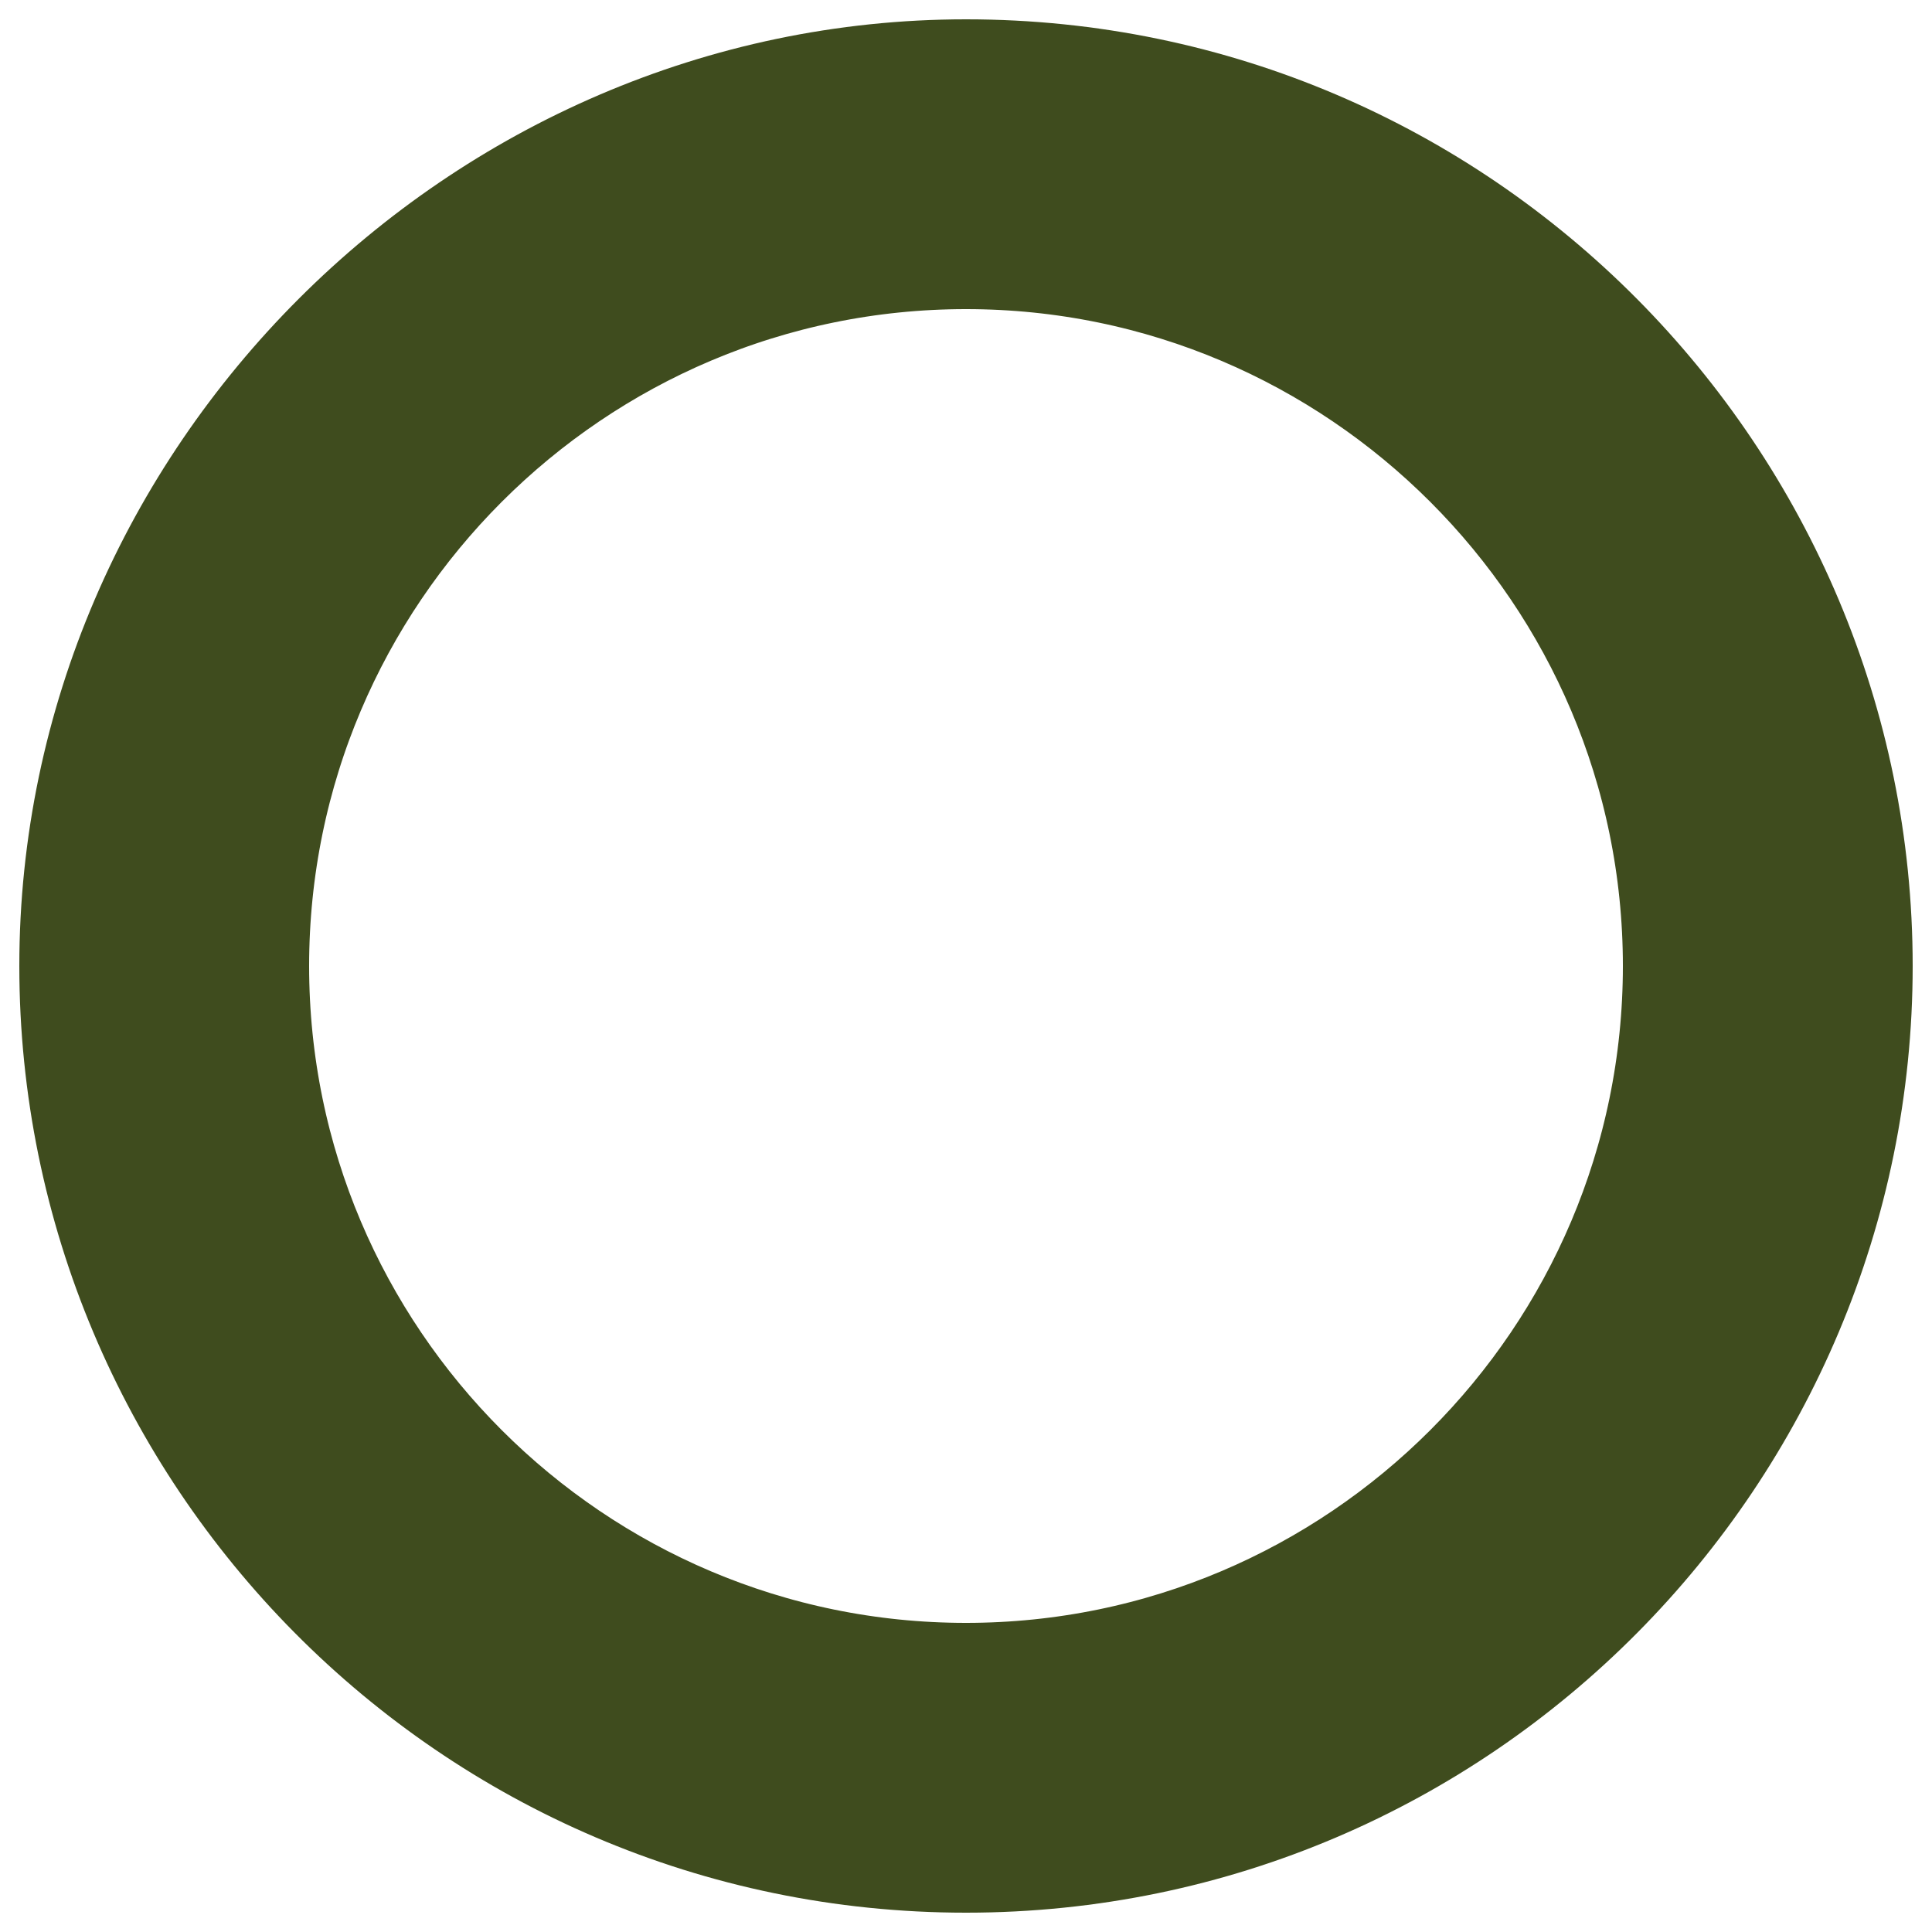 <?xml version="1.0" encoding="utf-8"?>
<!-- Generator: Adobe Illustrator 19.0.0, SVG Export Plug-In . SVG Version: 6.00 Build 0)  -->
<svg version="1.1" id="BACKGROUND" xmlns="http://www.w3.org/2000/svg" xmlns:xlink="http://www.w3.org/1999/xlink" x="0px" y="0px"
	 viewBox="0 0 20 20" style="enable-background:new 0 0 20 20;" xml:space="preserve">
<style type="text/css">
	.st0{fill:#8CA352;}
	.st1{fill:#D3F288;}
	.st2{fill:#3F4C1E;}
	.st3{fill:#3F4C1E;stroke:#3F4C1E;stroke-width:2;stroke-miterlimit:10;}
	.st4{fill:#8CA352;stroke:#8CA352;stroke-width:2;stroke-miterlimit:10;}
	.st5{fill:none;stroke:#8CA352;stroke-width:2;stroke-miterlimit:10;}
	.st6{fill:none;stroke:#3F4C1E;stroke-width:2;stroke-miterlimit:10;stroke-dasharray:6.026,6.026;}
	.st7{fill:none;stroke:#3F4C1E;stroke-width:2;stroke-miterlimit:10;}
	.st8{fill:none;stroke:#3F4C1E;stroke-miterlimit:10;}
	.st9{fill:none;stroke:#3F4C1E;stroke-width:1.889;stroke-miterlimit:10;}
	.st10{fill:none;stroke:#D3F288;stroke-miterlimit:10;}
	.st11{fill:none;stroke:#3F4C1E;stroke-width:1.935;stroke-miterlimit:10;}
	.st12{fill:none;stroke:#8CA352;stroke-miterlimit:10;}
	.st13{fill:none;stroke:#D3F288;stroke-width:2;stroke-miterlimit:10;}
	.st14{fill:none;stroke:#8CA352;stroke-width:3;stroke-miterlimit:10;}
</style>
<path class="st0" d="M-561.6-137.6c2.1-2.1,3.4-5,3.4-8.3c0-6.5-5.3-11.8-11.8-11.8c-6.5,0-11.8,5.3-11.8,11.8
	c0,3.2,1.3,6.1,3.4,8.3c-2.1,2.1-3.4,5-3.4,8.3c0,3.2,1.3,6.1,3.4,8.3c-2.1,2.1-3.4,5-3.4,8.3c0,6.5,5.3,11.8,11.8,11.8
	c6.5,0,11.8-5.3,11.8-11.8c0-3.2-1.3-6.1-3.4-8.3c2.1-2.1,3.4-5,3.4-8.3C-558.2-132.6-559.5-135.5-561.6-137.6z M-570-155.9
	c5.5,0,10,4.5,10,10c0,2.8-1.1,5.3-2.9,7.1c-2-1.5-4.4-2.4-7.1-2.4c-2.7,0-5.1,0.9-7.1,2.4c-1.8-1.8-2.9-4.3-2.9-7.1
	C-580-151.4-575.5-155.9-570-155.9z M-564.3-137.6c-1.6,1.1-3.6,1.8-5.7,1.8c-2.1,0-4.1-0.7-5.7-1.8c1.6-1.1,3.6-1.8,5.7-1.8
	C-567.9-139.4-565.9-138.7-564.3-137.6z M-577.1-136.5c2,1.5,4.4,2.4,7.1,2.4c2.7,0,5.1-0.9,7.1-2.4c1.8,1.8,2.9,4.3,2.9,7.1
	c0,2.8-1.1,5.3-2.9,7.1c-2-1.5-4.4-2.4-7.1-2.4c-2.7,0-5.1,0.9-7.1,2.4c-1.8-1.8-2.9-4.3-2.9-7.1
	C-580-132.1-578.9-134.6-577.1-136.5z M-564.3-121.1c-1.6,1.1-3.6,1.8-5.7,1.8c-2.1,0-4.1-0.7-5.7-1.8c1.6-1.1,3.6-1.8,5.7-1.8
	C-567.9-122.9-565.9-122.2-564.3-121.1z M-570-102.8c-5.5,0-10-4.5-10-10c0-2.8,1.1-5.3,2.9-7.1c2,1.5,4.4,2.4,7.1,2.4
	c2.7,0,5.1-0.9,7.1-2.4c1.8,1.8,2.9,4.3,2.9,7.1C-559.9-107.3-564.4-102.8-570-102.8z"/>
<g>
	<polygon class="st1" points="-261.5,20.1 -188.7,58.4 -279.8,100.3 	"/>
</g>
<g>
	<path id="XMLID_8_" class="st2" d="M-329.8,51.4l-8.6-53.4l53.8,5.5L-329.8,51.4z M-334.6,1.5l6.9,43L-291.2,6L-334.6,1.5z"/>
</g>
<g>
	<polygon id="XMLID_11_" class="st0" points="-162.2,154.9 -163.4,153.3 -151.4,144.1 -164.4,134.2 -151.5,124.3 -164.4,114.3 
		-151.5,104.7 -164.4,94.8 -151.5,85.2 -163.4,76.1 -162.2,74.5 -148.1,85.3 -161.1,94.8 -148.1,104.8 -161.1,114.4 -148.2,124.3 
		-161.1,134.2 -148.2,144.1 	"/>
</g>
<g>
	<polygon id="XMLID_12_" class="st2" points="-518.3,264.6 -526.1,254 -533.5,263.7 -534.8,262.7 -526,251.3 -518.3,261.9 
		-510.2,251.3 -502.4,261.9 -494.3,251.3 -486.3,261.9 -478.2,251.3 -469.4,262.7 -470.7,263.7 -478.2,254 -486.3,264.6 -494.3,254 
		-502.4,264.6 -510.2,254 	"/>
</g>
<g>
	<polygon id="XMLID_13_" class="st0" points="-518.3,251.3 -526.1,240.8 -533.5,250.5 -534.8,249.5 -526,238.1 -518.3,248.6 
		-510.2,238.1 -502.4,248.6 -494.3,238.1 -486.3,248.6 -478.2,238.1 -469.4,249.5 -470.7,250.5 -478.2,240.8 -486.3,251.3 
		-494.3,240.8 -502.4,251.3 -510.2,240.8 	"/>
</g>
<g>
	<polygon id="XMLID_14_" class="st1" points="-518.3,238.1 -526.1,227.5 -533.5,237.2 -534.8,236.2 -526,224.8 -518.3,235.4 
		-510.2,224.8 -502.4,235.4 -494.3,224.8 -486.3,235.4 -478.2,224.8 -469.4,236.2 -470.7,237.2 -478.2,227.5 -486.3,238 
		-494.3,227.5 -502.4,238.1 -510.2,227.5 	"/>
</g>
<g>
	<polygon id="XMLID_15_" class="st2" points="-781.1,134.4 -784.8,109.1 -762.3,112.2 -765.5,89.4 -742.9,92.5 -746.2,69.6 
		-723.4,72.5 -726.6,49.6 -701.3,52.6 -701.8,56.3 -722.3,53.8 -719,76.7 -741.9,73.9 -738.6,96.8 -761.2,93.7 -757.9,116.6 
		-780.4,113.4 -777.5,133.8 	"/>
</g>
<g>
	<path id="XMLID_16_" class="st3" d="M-102.6,170c-6.1,0-11.1-5-11.1-11.1c0-6.1,5-11.1,11.1-11.1c6.1,0,11.1,5,11.1,11.1
		C-91.5,165-96.5,170-102.6,170z M-102.6,149c-5.4,0-9.8,4.4-9.8,9.8s4.4,9.8,9.8,9.8c5.4,0,9.8-4.4,9.8-9.8S-97.2,149-102.6,149z"
		/>
</g>
<g>
	<path id="XMLID_19_" class="st4" d="M-120.4,196.9c-3.4,0-6.1-2.7-6.1-6.1c0-3.4,2.7-6.1,6.1-6.1c3.4,0,6.1,2.7,6.1,6.1
		C-114.3,194.1-117.1,196.9-120.4,196.9z M-120.4,185.4c-3,0-5.4,2.4-5.4,5.4s2.4,5.4,5.4,5.4c3,0,5.4-2.4,5.4-5.4
		S-117.4,185.4-120.4,185.4z"/>
</g>
<g>
	<ellipse transform="matrix(0.707 0.707 -0.707 0.707 -30.112 617.923)" class="st2" cx="-760.8" cy="272.6" rx="3" ry="2.9"/>
	<ellipse transform="matrix(0.707 0.707 -0.707 0.707 -35.589 631.144)" class="st2" cx="-779.5" cy="272.6" rx="3" ry="2.9"/>
	<ellipse transform="matrix(0.707 0.707 -0.707 0.707 -41.07 644.375)" class="st2" cx="-798.2" cy="272.6" rx="3" ry="2.9"/>
	<ellipse transform="matrix(0.707 0.707 -0.707 0.707 -18.219 613.538)" class="st2" cx="-749.6" cy="284.8" rx="3" ry="2.9"/>
	<ellipse transform="matrix(0.707 0.707 -0.707 0.707 -23.701 626.769)" class="st2" cx="-768.3" cy="284.8" rx="3" ry="2.9"/>
	<ellipse transform="matrix(0.707 0.707 -0.707 0.707 -29.182 639.999)" class="st2" cx="-787" cy="284.8" rx="3" ry="2.9"/>
	<ellipse transform="matrix(0.707 0.707 -0.707 0.707 -34.663 653.23)" class="st2" cx="-805.7" cy="284.8" rx="3" ry="2.9"/>
	<ellipse transform="matrix(0.707 0.707 -0.707 0.707 -46.65 611.071)" class="st2" cx="-760.8" cy="249.2" rx="3" ry="2.9"/>
	<ellipse transform="matrix(0.707 0.707 -0.707 0.707 -52.127 624.293)" class="st2" cx="-779.5" cy="249.2" rx="3" ry="2.9"/>
	<ellipse transform="matrix(0.707 0.707 -0.707 0.707 -57.608 637.523)" class="st2" cx="-798.2" cy="249.2" rx="3" ry="2.9"/>
	<ellipse transform="matrix(0.707 0.707 -0.707 0.707 -34.758 606.687)" class="st2" cx="-749.6" cy="261.4" rx="3" ry="2.9"/>
	<ellipse transform="matrix(0.707 0.707 -0.707 0.707 -40.239 619.917)" class="st2" cx="-768.3" cy="261.4" rx="3" ry="2.9"/>
	<ellipse transform="matrix(0.707 0.707 -0.707 0.707 -45.72 633.148)" class="st2" cx="-787" cy="261.4" rx="3" ry="2.9"/>
	<ellipse transform="matrix(0.707 0.707 -0.707 0.707 -51.201 646.378)" class="st2" cx="-805.7" cy="261.4" rx="3" ry="2.9"/>
	<ellipse transform="matrix(0.707 0.707 -0.707 0.707 -53.284 599.022)" class="st2" cx="-749.6" cy="235.2" rx="3" ry="2.9"/>
	<ellipse transform="matrix(0.707 0.707 -0.707 0.707 -58.766 612.252)" class="st2" cx="-768.3" cy="235.2" rx="3" ry="2.9"/>
	<ellipse transform="matrix(0.707 0.707 -0.707 0.707 -64.247 625.483)" class="st2" cx="-787" cy="235.2" rx="3" ry="2.9"/>
	<ellipse transform="matrix(0.707 0.707 -0.707 0.707 -69.728 638.713)" class="st2" cx="-805.7" cy="235.2" rx="3" ry="2.9"/>
</g>
<circle class="st1" cx="-782.7" cy="-163.4" r="21.1"/>
<path class="st5" d="M-339,141.5c0,16.8-13.6,30.3-30.3,30.3c-16.8,0-30.3-13.6-30.3-30.3c0-16.8,13.6-30.3,30.3-30.3
	C-352.6,111.2-339,124.8-339,141.5z"/>
<g>
	<path id="XMLID_22_" class="st6" d="M-722.9-22.8c0,20.1-16.3,36.5-36.5,36.5c-20.1,0-36.5-16.3-36.5-36.5
		c0-20.1,16.3-36.5,36.5-36.5C-739.2-59.2-722.9-42.9-722.9-22.8z"/>
</g>
<g>
	<g id="XMLID_23_">
		<polygon class="st0" points="-793.8,195.6 -792.4,194.9 -791.7,196.3 -790.4,195.6 -789.7,197 -792.4,198.4 		"/>
	</g>
	<g id="XMLID_24_">
		
			<rect x="-796.4" y="188.3" transform="matrix(-0.897 0.441 -0.441 -0.897 -1425.63 711.971)" class="st0" width="1.5" height="3.8"/>
	</g>
	<g id="XMLID_25_">
		<polygon class="st0" points="-800.1,182.7 -797.4,181.4 -796.7,182.8 -798.1,183.4 -797.4,184.8 -798.8,185.5 		"/>
	</g>
	<g id="XMLID_26_">
		
			<rect x="-793.9" y="178.8" transform="matrix(-0.897 0.442 -0.442 -0.897 -1423.167 690.53)" class="st0" width="3.8" height="1.5"/>
	</g>
	<g id="XMLID_27_">
		<polygon class="st0" points="-787.3,176.4 -784.5,175 -783.1,177.8 -784.5,178.5 -785.2,177.1 -786.6,177.8 		"/>
	</g>
	<g id="XMLID_28_">
		
			<rect x="-782.1" y="181.3" transform="matrix(-0.897 0.441 -0.441 -0.897 -1401.673 692.324)" class="st0" width="1.5" height="3.8"/>
	</g>
	<g id="XMLID_29_">
		<polygon class="st0" points="-779.5,188.6 -778.1,187.9 -776.8,190.7 -779.5,192 -780.2,190.7 -778.8,190 		"/>
	</g>
	<g id="XMLID_30_">
		
			<rect x="-786.8" y="193.1" transform="matrix(-0.897 0.442 -0.442 -0.897 -1403.429 714.619)" class="st0" width="3.8" height="1.5"/>
	</g>
</g>
<g>
	<polygon class="st0" points="-694.5,-92.8 -676.2,-83.2 -699,-72.7 	"/>
</g>
<path class="st1" d="M-589.6-46.3c0,21.1-17.1,38.1-38.1,38.1c-21.1,0-38.1-17.1-38.1-38.1c0-21,17.1-38.1,38.1-38.1
	C-606.7-84.4-589.6-67.4-589.6-46.3z"/>
<g>
	<path id="XMLID_31_" class="st2" d="M-232.1,252.3c1,1.1,2,2.1,3.1,3h49.2c1.1-1,2.2-2,3.1-3H-232.1z"/>
	<path id="XMLID_32_" class="st2" d="M-233.2,202.9h57.7c-0.9-1.1-1.8-2.1-2.8-3h-52C-231.3,200.9-232.3,201.9-233.2,202.9z"/>
	<path id="XMLID_33_" class="st2" d="M-189.5,192.5c-4.5-2-9.6-3-14.8-3c-5.3,0-10.3,1.1-14.8,3H-189.5z"/>
	<path id="XMLID_34_" class="st2" d="M-238.8,241.8c0.4,1,0.9,2.1,1.5,3h66c0.5-1,1-2,1.5-3H-238.8z"/>
	<path id="XMLID_35_" class="st2" d="M-215.7,262.7c3.6,1.1,7.4,1.7,11.3,1.7c4,0,7.8-0.6,11.3-1.7H-215.7z"/>
	<path id="XMLID_36_" class="st2" d="M-241.6,231.3c0.1,1,0.3,2,0.5,3h73.6c0.2-1,0.4-2,0.5-3H-241.6z"/>
	<path id="XMLID_37_" class="st2" d="M-238,210.4c-0.5,1-0.9,2-1.3,3h70c-0.4-1-0.8-2.1-1.3-3H-238z"/>
	<path id="XMLID_38_" class="st2" d="M-241.4,220.8c-0.2,1-0.3,2-0.4,3h74.8c-0.1-1-0.2-2-0.4-3H-241.4z"/>
</g>
<g>
	<polygon id="XMLID_39_" class="st0" points="-698.9,112.7 -702.5,87.4 -680,90.6 -683.3,67.7 -660.7,70.8 -663.9,48 -641.1,50.8 
		-644.4,28 -619,31 -619.5,34.7 -640,32.2 -636.8,55.1 -659.6,52.2 -656.3,75.1 -678.9,72.1 -675.6,94.9 -698.1,91.8 -695.2,112.2 	
		"/>
</g>
<path class="st0" d="M-362.8-60c2.1-2.1,3.4-5,3.4-8.3c0-6.5-5.3-11.8-11.8-11.8c-6.5,0-11.8,5.3-11.8,11.8c0,3.2,1.3,6.1,3.4,8.3
	c-2.1,2.1-3.4,5-3.4,8.3c0,3.2,1.3,6.1,3.4,8.3c-2.1,2.1-3.4,5-3.4,8.3c0,6.5,5.3,11.8,11.8,11.8c6.5,0,11.8-5.3,11.8-11.8
	c0-3.2-1.3-6.1-3.4-8.3c2.1-2.1,3.4-5,3.4-8.3C-359.5-55-360.8-57.9-362.8-60z M-371.3-78.3c5.5,0,10,4.5,10,10
	c0,2.8-1.1,5.3-2.9,7.1c-2-1.5-4.4-2.4-7.1-2.4c-2.7,0-5.1,0.9-7.1,2.4c-1.8-1.8-2.9-4.3-2.9-7.1C-381.3-73.8-376.8-78.3-371.3-78.3
	z M-365.6-60c-1.6,1.1-3.6,1.8-5.7,1.8c-2.1,0-4.1-0.7-5.7-1.8c1.6-1.1,3.6-1.8,5.7-1.8C-369.1-61.8-367.2-61.1-365.6-60z
	 M-378.4-58.8c2,1.5,4.4,2.4,7.1,2.4c2.7,0,5.1-0.9,7.1-2.4c1.8,1.8,2.9,4.3,2.9,7.1c0,2.8-1.1,5.3-2.9,7.1c-2-1.5-4.4-2.4-7.1-2.4
	c-2.7,0-5.1,0.9-7.1,2.4c-1.8-1.8-2.9-4.3-2.9-7.1C-381.3-54.5-380.2-57-378.4-58.8z M-365.6-43.5c-1.6,1.1-3.6,1.8-5.7,1.8
	c-2.1,0-4.1-0.7-5.7-1.8c1.6-1.1,3.6-1.8,5.7-1.8C-369.1-45.3-367.2-44.6-365.6-43.5z M-371.3-25.2c-5.5,0-10-4.5-10-10
	c0-2.8,1.1-5.3,2.9-7.1c2,1.5,4.4,2.4,7.1,2.4c2.7,0,5.1-0.9,7.1-2.4c1.8,1.8,2.9,4.3,2.9,7.1C-361.2-29.7-365.7-25.2-371.3-25.2z"
	/>
<g>
	<polygon id="XMLID_46_" class="st2" points="-135,128.4 -136.2,126.8 -124.3,117.7 -137.2,107.7 -124.3,97.9 -137.3,87.9 
		-124.3,78.3 -137.3,68.3 -124.3,58.8 -136.2,49.6 -135,48.1 -121,58.8 -133.9,68.3 -121,78.3 -133.9,87.9 -121,97.9 -133.9,107.7 
		-121,117.7 	"/>
</g>
<g>
	<g id="XMLID_47_">
		<polygon class="st2" points="-612.3,187.7 -609.4,189.1 -610.8,191.9 -607.9,193.3 -609.3,196.1 -615,193.4 		"/>
	</g>
	<g id="XMLID_48_">
		
			<rect x="-607.5" y="174" transform="matrix(-0.903 -0.429 0.429 -0.903 -1229.477 78.344)" class="st2" width="3.2" height="7.7"/>
	</g>
	<g id="XMLID_49_">
		<polygon class="st2" points="-599.6,161 -593.9,163.7 -595.3,166.6 -598.1,165.2 -599.5,168.1 -602.3,166.7 		"/>
	</g>
	<g id="XMLID_50_">
		
			<rect x="-588" y="168.5" transform="matrix(-0.903 -0.429 0.429 -0.903 -1184.677 73.237)" class="st2" width="7.7" height="3.2"/>
	</g>
	<g id="XMLID_51_">
		<polygon class="st2" points="-572.9,173.7 -567.2,176.4 -569.9,182.1 -572.8,180.7 -571.4,177.9 -574.3,176.5 		"/>
	</g>
	<g id="XMLID_52_">
		
			<rect x="-577.9" y="188" transform="matrix(-0.903 -0.429 0.429 -0.903 -1179.205 117.747)" class="st2" width="3.2" height="7.7"/>
	</g>
	<g id="XMLID_53_">
		<polygon class="st2" points="-582.7,201.7 -579.9,203.1 -582.6,208.8 -588.3,206.1 -587,203.2 -584.1,204.6 		"/>
	</g>
	<g id="XMLID_54_">
		
			<rect x="-602" y="198.1" transform="matrix(-0.903 -0.429 0.429 -0.903 -1224.11 123.632)" class="st2" width="7.7" height="3.2"/>
	</g>
</g>
<g>
	<g id="XMLID_55_">
		<polygon id="XMLID_56_" class="st2" points="-344.4,-124.9 -349.3,-124.9 -349.3,-129.8 -350.6,-129.8 -350.6,-124.9 
			-355.4,-124.9 -355.4,-123.6 -350.6,-123.6 -350.6,-118.8 -349.3,-118.8 -349.3,-123.6 -344.4,-123.6 		"/>
	</g>
	<g id="XMLID_57_">
		<polygon id="XMLID_58_" class="st2" points="-360.4,-124.9 -365.3,-124.9 -365.3,-129.8 -366.6,-129.8 -366.6,-124.9 
			-371.4,-124.9 -371.4,-123.6 -366.6,-123.6 -366.6,-118.8 -365.3,-118.8 -365.3,-123.6 -360.4,-123.6 		"/>
	</g>
	<g id="XMLID_59_">
		<polygon id="XMLID_60_" class="st2" points="-376.4,-124.9 -381.3,-124.9 -381.3,-129.8 -382.6,-129.8 -382.6,-124.9 
			-387.4,-124.9 -387.4,-123.6 -382.6,-123.6 -382.6,-118.8 -381.3,-118.8 -381.3,-123.6 -376.4,-123.6 		"/>
	</g>
	<g id="XMLID_61_">
		<polygon id="XMLID_62_" class="st2" points="-392.4,-124.9 -397.3,-124.9 -397.3,-129.8 -398.6,-129.8 -398.6,-124.9 
			-403.4,-124.9 -403.4,-123.6 -398.6,-123.6 -398.6,-118.8 -397.3,-118.8 -397.3,-123.6 -392.4,-123.6 		"/>
	</g>
	<g id="XMLID_63_">
		<polygon id="XMLID_64_" class="st2" points="-344.4,-140.4 -349.3,-140.4 -349.3,-145.3 -350.6,-145.3 -350.6,-140.4 
			-355.4,-140.4 -355.4,-139.1 -350.6,-139.1 -350.6,-134.3 -349.3,-134.3 -349.3,-139.1 -344.4,-139.1 		"/>
	</g>
	<g id="XMLID_65_">
		<polygon id="XMLID_66_" class="st2" points="-360.4,-140.4 -365.3,-140.4 -365.3,-145.3 -366.6,-145.3 -366.6,-140.4 
			-371.4,-140.4 -371.4,-139.1 -366.6,-139.1 -366.6,-134.3 -365.3,-134.3 -365.3,-139.1 -360.4,-139.1 		"/>
	</g>
	<g id="XMLID_67_">
		<polygon id="XMLID_68_" class="st2" points="-376.4,-140.4 -381.3,-140.4 -381.3,-145.3 -382.6,-145.3 -382.6,-140.4 
			-387.4,-140.4 -387.4,-139.1 -382.6,-139.1 -382.6,-134.3 -381.3,-134.3 -381.3,-139.1 -376.4,-139.1 		"/>
	</g>
	<g id="XMLID_69_">
		<polygon id="XMLID_70_" class="st2" points="-392.4,-140.4 -397.3,-140.4 -397.3,-145.3 -398.6,-145.3 -398.6,-140.4 
			-403.4,-140.4 -403.4,-139.1 -398.6,-139.1 -398.6,-134.3 -397.3,-134.3 -397.3,-139.1 -392.4,-139.1 		"/>
	</g>
	<g id="XMLID_71_">
		<polygon id="XMLID_72_" class="st2" points="-344.4,-155.4 -349.3,-155.4 -349.3,-160.2 -350.6,-160.2 -350.6,-155.4 
			-355.4,-155.4 -355.4,-154.1 -350.6,-154.1 -350.6,-149.2 -349.3,-149.2 -349.3,-154.1 -344.4,-154.1 		"/>
	</g>
	<g id="XMLID_73_">
		<polygon id="XMLID_74_" class="st2" points="-360.4,-155.4 -365.3,-155.4 -365.3,-160.2 -366.6,-160.2 -366.6,-155.4 
			-371.4,-155.4 -371.4,-154.1 -366.6,-154.1 -366.6,-149.2 -365.3,-149.2 -365.3,-154.1 -360.4,-154.1 		"/>
	</g>
	<g id="XMLID_75_">
		<polygon id="XMLID_76_" class="st2" points="-376.4,-155.4 -381.3,-155.4 -381.3,-160.2 -382.6,-160.2 -382.6,-155.4 
			-387.4,-155.4 -387.4,-154.1 -382.6,-154.1 -382.6,-149.2 -381.3,-149.2 -381.3,-154.1 -376.4,-154.1 		"/>
	</g>
	<g id="XMLID_77_">
		<polygon id="XMLID_78_" class="st2" points="-392.4,-155.4 -397.3,-155.4 -397.3,-160.2 -398.6,-160.2 -398.6,-155.4 
			-403.4,-155.4 -403.4,-154.1 -398.6,-154.1 -398.6,-149.2 -397.3,-149.2 -397.3,-154.1 -392.4,-154.1 		"/>
	</g>
</g>
<rect x="-165.5" y="-101.7" class="st7" width="75.7" height="77"/>
<g>
	
		<ellipse transform="matrix(0.707 0.707 -0.707 0.707 -138.964 107.853)" class="st0" cx="-199.6" cy="-113.8" rx="3.7" ry="3.6"/>
	
		<ellipse transform="matrix(0.707 0.707 -0.707 0.707 -145.742 124.217)" class="st0" cx="-222.8" cy="-113.8" rx="3.7" ry="3.6"/>
	
		<ellipse transform="matrix(0.707 0.707 -0.707 0.707 -152.524 140.583)" class="st0" cx="-245.9" cy="-113.8" rx="3.7" ry="3.6"/>
	
		<ellipse transform="matrix(0.707 0.707 -0.707 0.707 -124.259 102.441)" class="st0" cx="-185.8" cy="-98.7" rx="3.7" ry="3.6"/>
	
		<ellipse transform="matrix(0.707 0.707 -0.707 0.707 -131.039 118.806)" class="st0" cx="-208.9" cy="-98.7" rx="3.7" ry="3.6"/>
	<ellipse transform="matrix(0.707 0.707 -0.707 0.707 -137.818 135.171)" class="st0" cx="-232" cy="-98.7" rx="3.7" ry="3.6"/>
	
		<ellipse transform="matrix(0.707 0.707 -0.707 0.707 -144.598 151.536)" class="st0" cx="-255.2" cy="-98.7" rx="3.7" ry="3.6"/>
	<ellipse transform="matrix(0.707 0.707 -0.707 0.707 -159.421 99.378)" class="st0" cx="-199.6" cy="-142.7" rx="3.7" ry="3.6"/>
	
		<ellipse transform="matrix(0.707 0.707 -0.707 0.707 -166.198 115.743)" class="st0" cx="-222.8" cy="-142.7" rx="3.7" ry="3.6"/>
	
		<ellipse transform="matrix(0.707 0.707 -0.707 0.707 -172.981 132.108)" class="st0" cx="-245.9" cy="-142.7" rx="3.7" ry="3.6"/>
	
		<ellipse transform="matrix(0.707 0.707 -0.707 0.707 -144.715 93.966)" class="st0" cx="-185.8" cy="-127.7" rx="3.7" ry="3.6"/>
	
		<ellipse transform="matrix(0.707 0.707 -0.707 0.707 -151.495 110.331)" class="st0" cx="-208.9" cy="-127.7" rx="3.7" ry="3.6"/>
	
		<ellipse transform="matrix(0.707 0.707 -0.707 0.707 -158.275 126.696)" class="st0" cx="-232" cy="-127.7" rx="3.7" ry="3.6"/>
	
		<ellipse transform="matrix(0.707 0.707 -0.707 0.707 -165.055 143.061)" class="st0" cx="-255.2" cy="-127.7" rx="3.7" ry="3.6"/>
	
		<ellipse transform="matrix(0.707 0.707 -0.707 0.707 -167.627 84.474)" class="st0" cx="-185.8" cy="-160.1" rx="3.7" ry="3.6"/>
	
		<ellipse transform="matrix(0.707 0.707 -0.707 0.707 -174.406 100.839)" class="st0" cx="-208.9" cy="-160.1" rx="3.7" ry="3.6"/>
	
		<ellipse transform="matrix(0.707 0.707 -0.707 0.707 -181.186 117.204)" class="st0" cx="-232" cy="-160.1" rx="3.7" ry="3.6"/>
	
		<ellipse transform="matrix(0.707 0.707 -0.707 0.707 -187.966 133.57)" class="st0" cx="-255.2" cy="-160.1" rx="3.7" ry="3.6"/>
</g>
<circle class="st2" cx="-505.2" cy="157" r="21.1"/>
<circle class="st0" cx="-283.9" cy="163" r="21.1"/>
<g>
	<g id="XMLID_79_">
		<polygon class="st1" points="-522.8,84.4 -522.8,78.9 -517.2,78.9 -517.2,77.4 -522.8,77.4 -522.8,71.9 -524.2,71.9 -524.2,77.4 
			-529.8,77.4 -529.8,78.9 -524.2,78.9 -524.2,84.4 		"/>
	</g>
	<g id="XMLID_80_">
		<polygon class="st1" points="-522.8,66.2 -522.8,60.7 -517.2,60.7 -517.2,59.2 -522.8,59.2 -522.8,53.7 -524.2,53.7 -524.2,59.2 
			-529.8,59.2 -529.8,60.7 -524.2,60.7 -524.2,66.2 		"/>
	</g>
	<g id="XMLID_81_">
		<polygon class="st1" points="-522.8,48 -522.8,42.4 -517.2,42.4 -517.2,41 -522.8,41 -522.8,35.4 -524.2,35.4 -524.2,41 
			-529.8,41 -529.8,42.4 -524.2,42.4 -524.2,48 		"/>
	</g>
	<g id="XMLID_82_">
		<polygon class="st1" points="-522.8,29.7 -522.8,24.2 -517.2,24.2 -517.2,22.7 -522.8,22.7 -522.8,17.2 -524.2,17.2 -524.2,22.7 
			-529.8,22.7 -529.8,24.2 -524.2,24.2 -524.2,29.7 		"/>
	</g>
	<g id="XMLID_83_">
		<polygon class="st1" points="-505.1,84.4 -505.1,78.9 -499.6,78.9 -499.6,77.4 -505.1,77.4 -505.1,71.9 -506.6,71.9 -506.6,77.4 
			-512.1,77.4 -512.1,78.9 -506.6,78.9 -506.6,84.4 		"/>
	</g>
	<g id="XMLID_84_">
		<polygon class="st1" points="-505.1,66.2 -505.1,60.7 -499.6,60.7 -499.6,59.2 -505.1,59.2 -505.1,53.7 -506.6,53.7 -506.6,59.2 
			-512.1,59.2 -512.1,60.7 -506.6,60.7 -506.6,66.2 		"/>
	</g>
	<g id="XMLID_85_">
		<polygon class="st1" points="-505.1,48 -505.1,42.4 -499.6,42.4 -499.6,41 -505.1,41 -505.1,35.4 -506.6,35.4 -506.6,41 
			-512.1,41 -512.1,42.4 -506.6,42.4 -506.6,48 		"/>
	</g>
	<g id="XMLID_86_">
		<polygon class="st1" points="-505.1,29.7 -505.1,24.2 -499.6,24.2 -499.6,22.7 -505.1,22.7 -505.1,17.2 -506.6,17.2 -506.6,22.7 
			-512.1,22.7 -512.1,24.2 -506.6,24.2 -506.6,29.7 		"/>
	</g>
	<g id="XMLID_87_">
		<polygon class="st1" points="-488,84.4 -488,78.9 -482.5,78.9 -482.5,77.4 -488,77.4 -488,71.9 -489.5,71.9 -489.5,77.4 
			-495.1,77.4 -495.1,78.9 -489.5,78.9 -489.5,84.4 		"/>
	</g>
	<g id="XMLID_88_">
		<polygon class="st1" points="-488,66.2 -488,60.7 -482.5,60.7 -482.5,59.2 -488,59.2 -488,53.7 -489.5,53.7 -489.5,59.2 
			-495.1,59.2 -495.1,60.7 -489.5,60.7 -489.5,66.2 		"/>
	</g>
	<g id="XMLID_89_">
		<polygon class="st1" points="-488,48 -488,42.4 -482.5,42.4 -482.5,41 -488,41 -488,35.4 -489.5,35.4 -489.5,41 -495.1,41 
			-495.1,42.4 -489.5,42.4 -489.5,48 		"/>
	</g>
	<g id="XMLID_90_">
		<polygon class="st1" points="-488,29.7 -488,24.2 -482.5,24.2 -482.5,22.7 -488,22.7 -488,17.2 -489.5,17.2 -489.5,22.7 
			-495.1,22.7 -495.1,24.2 -489.5,24.2 -489.5,29.7 		"/>
	</g>
</g>
<circle class="st1" cx="-333.5" cy="243.7" r="9"/>
<g>
	<polygon class="st1" points="-600.3,138.5 -590.6,128.8 -580.9,138.5 -578.3,135.9 -588,126.2 -578.3,116.5 -580.9,113.9 
		-590.6,123.6 -600.3,113.9 -602.9,116.5 -593.2,126.2 -602.9,135.9 	"/>
</g>
<g id="XMLID_263_">
	<polygon id="XMLID_264_" class="st0" points="20.2,-22.8 26.8,-29.4 33.5,-22.8 35.2,-24.5 28.6,-31.2 35.2,-37.8 33.5,-39.6 
		26.8,-33 20.2,-39.6 18.4,-37.8 25,-31.2 18.4,-24.5 	"/>
</g>
<g>
	<polygon class="st1" points="-156.4,-131.1 -150.2,-137.3 -144.1,-131.1 -142.5,-132.7 -148.6,-138.9 -142.5,-145.1 -144.1,-146.7 
		-150.2,-140.5 -156.4,-146.7 -158,-145.1 -151.9,-138.9 -158,-132.7 	"/>
</g>
<polygon class="st1" points="-307,-84.3 -307,-38 -281.5,-65.8 "/>
<circle class="st2" cx="-488.9" cy="-152.7" r="23.4"/>
<polyline class="st7" points="-708.3,-121.2 -712.1,-141.2 -692,-140.4 -696.4,-161.3 -676,-159.2 "/>
<g>
	<g id="XMLID_91_">
		<line id="XMLID_92_" class="st8" x1="-183.7" y1="13.4" x2="-165.7" y2="13.4"/>
		<line id="XMLID_93_" class="st8" x1="-183.7" y1="21.4" x2="-165.7" y2="21.4"/>
	</g>
	<g id="XMLID_94_">
		<line id="XMLID_95_" class="st8" x1="-183.7" y1="13.4" x2="-165.7" y2="13.4"/>
		<line id="XMLID_96_" class="st8" x1="-183.7" y1="21.4" x2="-165.7" y2="21.4"/>
	</g>
</g>
<rect x="-417" y="248.4" transform="matrix(0.707 0.707 -0.707 0.707 62.077 356.635)" class="st2" width="35.1" height="9.7"/>
<g>
	<ellipse id="XMLID_99_" class="st7" cx="-539.8" cy="-44" rx="17.1" ry="7.7"/>
	<polyline id="XMLID_100_" class="st7" points="-556.4,-45.9 -539.8,-79.2 -522.9,-45.5 	"/>
</g>
<g>
	<g id="XMLID_101_">
		<polygon class="st2" points="-241.1,-43.2 -238.3,-41.8 -239.6,-39 -236.8,-37.6 -238.1,-34.7 -243.9,-37.5 		"/>
	</g>
	<g id="XMLID_102_">
		
			<rect x="-236.3" y="-56.9" transform="matrix(-0.903 -0.429 0.429 -0.903 -423.952 -201.648)" class="st2" width="3.2" height="7.7"/>
	</g>
	<g id="XMLID_103_">
		<polygon class="st2" points="-228.5,-69.9 -222.7,-67.2 -224.1,-64.3 -227,-65.7 -228.3,-62.8 -231.2,-64.2 		"/>
	</g>
	<g id="XMLID_104_">
		
			<rect x="-216.8" y="-62.4" transform="matrix(-0.903 -0.429 0.429 -0.903 -379.179 -206.981)" class="st2" width="7.7" height="3.2"/>
	</g>
	<g id="XMLID_105_">
		<polygon class="st2" points="-201.7,-57.2 -196,-54.5 -198.7,-48.8 -201.6,-50.1 -200.2,-53 -203.1,-54.4 		"/>
	</g>
	<g id="XMLID_106_">
		
			<rect x="-206.7" y="-42.8" transform="matrix(-0.903 -0.429 0.429 -0.903 -373.678 -162.227)" class="st2" width="3.2" height="7.7"/>
	</g>
	<g id="XMLID_107_">
		<polygon class="st2" points="-211.6,-29.1 -208.7,-27.8 -211.4,-22.1 -217.1,-24.8 -215.8,-27.6 -212.9,-26.3 		"/>
	</g>
	<g id="XMLID_108_">
		
			<rect x="-230.8" y="-32.8" transform="matrix(-0.903 -0.429 0.429 -0.903 -418.62 -156.666)" class="st2" width="7.7" height="3.2"/>
	</g>
</g>
<g>
	<ellipse id="XMLID_109_" class="st5" cx="-402.2" cy="73.5" rx="11.3" ry="5"/>
	<polyline id="XMLID_110_" class="st5" points="-413.2,72.3 -402.2,50.4 -391.2,72.6 	"/>
</g>
<circle class="st1" cx="-635.3" cy="248.4" r="21.1"/>
<g>
	<polygon class="st2" points="-586,82.8 -576.3,73 -566.6,82.8 -564,80.2 -573.7,70.5 -564,60.7 -566.6,58.2 -576.3,67.9 -586,58.2 
		-588.6,60.7 -578.9,70.5 -588.6,80.2 	"/>
</g>
<g>
	<ellipse transform="matrix(0.707 0.707 -0.707 0.707 10.564 358.323)" class="st1" cx="-427.2" cy="191.9" rx="1.9" ry="1.8"/>
	<ellipse transform="matrix(0.707 0.707 -0.707 0.707 7.101 366.683)" class="st1" cx="-439" cy="191.9" rx="1.9" ry="1.8"/>
	<ellipse transform="matrix(0.707 0.707 -0.707 0.707 3.634 375.052)" class="st1" cx="-450.8" cy="191.9" rx="1.9" ry="1.8"/>
	<ellipse transform="matrix(0.707 0.707 -0.707 0.707 18.087 355.547)" class="st1" cx="-420.1" cy="199.6" rx="1.9" ry="1.8"/>
	<ellipse transform="matrix(0.707 0.707 -0.707 0.707 14.62 363.916)" class="st1" cx="-431.9" cy="199.6" rx="1.9" ry="1.8"/>
	<ellipse transform="matrix(0.707 0.707 -0.707 0.707 11.154 372.284)" class="st1" cx="-443.7" cy="199.6" rx="1.9" ry="1.8"/>
	<ellipse transform="matrix(0.707 0.707 -0.707 0.707 7.683 380.662)" class="st1" cx="-455.6" cy="199.6" rx="1.9" ry="1.8"/>
	<ellipse transform="matrix(0.707 0.707 -0.707 0.707 0.103 353.989)" class="st1" cx="-427.2" cy="177.1" rx="1.9" ry="1.8"/>
	<ellipse transform="matrix(0.707 0.707 -0.707 0.707 -3.36 362.35)" class="st1" cx="-439" cy="177.1" rx="1.9" ry="1.8"/>
	<ellipse transform="matrix(0.707 0.707 -0.707 0.707 -6.827 370.718)" class="st1" cx="-450.8" cy="177.1" rx="1.9" ry="1.8"/>
	<ellipse transform="matrix(0.707 0.707 -0.707 0.707 7.627 351.213)" class="st1" cx="-420.1" cy="184.8" rx="1.9" ry="1.8"/>
	<ellipse transform="matrix(0.707 0.707 -0.707 0.707 4.16 359.582)" class="st1" cx="-431.9" cy="184.8" rx="1.9" ry="1.8"/>
	<ellipse transform="matrix(0.707 0.707 -0.707 0.707 0.693 367.95)" class="st1" cx="-443.7" cy="184.8" rx="1.9" ry="1.8"/>
	<ellipse transform="matrix(0.707 0.707 -0.707 0.707 -2.778 376.328)" class="st1" cx="-455.6" cy="184.8" rx="1.9" ry="1.8"/>
	<ellipse transform="matrix(0.707 0.707 -0.707 0.707 -4.09 346.36)" class="st1" cx="-420.1" cy="168.2" rx="1.9" ry="1.8"/>
	<ellipse transform="matrix(0.707 0.707 -0.707 0.707 -7.556 354.728)" class="st1" cx="-431.9" cy="168.2" rx="1.9" ry="1.8"/>
	
		<ellipse transform="matrix(0.707 0.707 -0.707 0.707 -11.023 363.096)" class="st1" cx="-443.7" cy="168.2" rx="1.9" ry="1.8"/>
	
		<ellipse transform="matrix(0.707 0.707 -0.707 0.707 -14.494 371.474)" class="st1" cx="-455.6" cy="168.2" rx="1.9" ry="1.8"/>
</g>
<path class="st1" d="M-731.6,167.5c1.4-1.4,2.2-3.3,2.2-5.4c0-4.2-3.5-7.7-7.7-7.7c-4.2,0-7.7,3.5-7.7,7.7c0,2.1,0.8,4,2.2,5.4
	c-1.4,1.4-2.2,3.3-2.2,5.4c0,2.1,0.8,4,2.2,5.4c-1.4,1.4-2.2,3.3-2.2,5.4c0,4.2,3.5,7.7,7.7,7.7c4.2,0,7.7-3.5,7.7-7.7
	c0-2.1-0.8-4-2.2-5.4c1.4-1.4,2.2-3.3,2.2-5.4C-729.3,170.8-730.2,168.9-731.6,167.5z M-737,155.6c3.6,0,6.5,2.9,6.5,6.5
	c0,1.8-0.7,3.4-1.9,4.6c-1.3-1-2.9-1.6-4.6-1.6c-1.7,0-3.3,0.6-4.6,1.6c-1.2-1.2-1.9-2.8-1.9-4.6
	C-743.6,158.5-740.7,155.6-737,155.6z M-733.3,167.5c-1.1,0.7-2.3,1.2-3.7,1.2c-1.4,0-2.7-0.4-3.7-1.2c1.1-0.7,2.3-1.2,3.7-1.2
	C-735.7,166.3-734.4,166.8-733.3,167.5z M-741.7,168.3c1.3,1,2.9,1.6,4.6,1.6c1.7,0,3.3-0.6,4.6-1.6c1.2,1.2,1.9,2.8,1.9,4.6
	c0,1.8-0.7,3.4-1.9,4.6c-1.3-1-2.9-1.6-4.6-1.6c-1.7,0-3.3,0.6-4.6,1.6c-1.2-1.2-1.9-2.8-1.9-4.6
	C-743.6,171.1-742.9,169.4-741.7,168.3z M-733.3,178.3c-1.1,0.7-2.3,1.2-3.7,1.2c-1.4,0-2.7-0.4-3.7-1.2c1.1-0.7,2.3-1.2,3.7-1.2
	C-735.7,177.1-734.4,177.5-733.3,178.3z M-737,190.2c-3.6,0-6.5-2.9-6.5-6.5c0-1.8,0.7-3.4,1.9-4.6c1.3,1,2.9,1.6,4.6,1.6
	c1.7,0,3.3-0.6,4.6-1.6c1.2,1.2,1.9,2.8,1.9,4.6C-730.5,187.3-733.4,190.2-737,190.2z"/>
<g>
	<ellipse id="XMLID_117_" class="st9" cx="-208.4" cy="141.7" rx="16.2" ry="7.2"/>
	<polyline id="XMLID_118_" class="st9" points="-224.1,139.9 -208.4,108.4 -192.5,140.3 	"/>
</g>
<polygon class="st1" points="-104.1,231 -132,253.6 -102.8,255.4 "/>
<g>
	
		<ellipse transform="matrix(0.707 0.707 -0.707 0.707 -178.863 294.399)" class="st2" cx="-444.7" cy="-68.7" rx="1.6" ry="1.5"/>
	
		<ellipse transform="matrix(0.707 0.707 -0.707 0.707 -181.744 301.353)" class="st2" cx="-454.6" cy="-68.7" rx="1.6" ry="1.5"/>
	
		<ellipse transform="matrix(0.707 0.707 -0.707 0.707 -184.625 308.306)" class="st2" cx="-464.4" cy="-68.7" rx="1.6" ry="1.5"/>
	
		<ellipse transform="matrix(0.707 0.707 -0.707 0.707 -172.615 292.099)" class="st2" cx="-438.8" cy="-62.3" rx="1.6" ry="1.5"/>
	
		<ellipse transform="matrix(0.707 0.707 -0.707 0.707 -175.496 299.053)" class="st2" cx="-448.7" cy="-62.3" rx="1.6" ry="1.5"/>
	
		<ellipse transform="matrix(0.707 0.707 -0.707 0.707 -178.377 306.007)" class="st2" cx="-458.5" cy="-62.3" rx="1.6" ry="1.5"/>
	
		<ellipse transform="matrix(0.707 0.707 -0.707 0.707 -181.257 312.961)" class="st2" cx="-468.3" cy="-62.3" rx="1.6" ry="1.5"/>
	<ellipse transform="matrix(0.707 0.707 -0.707 0.707 -187.556 290.798)" class="st2" cx="-444.7" cy="-81" rx="1.6" ry="1.5"/>
	<ellipse transform="matrix(0.707 0.707 -0.707 0.707 -190.437 297.751)" class="st2" cx="-454.6" cy="-81" rx="1.6" ry="1.5"/>
	<ellipse transform="matrix(0.707 0.707 -0.707 0.707 -193.317 304.705)" class="st2" cx="-464.4" cy="-81" rx="1.6" ry="1.5"/>
	
		<ellipse transform="matrix(0.707 0.707 -0.707 0.707 -181.307 288.498)" class="st2" cx="-438.8" cy="-74.6" rx="1.6" ry="1.5"/>
	
		<ellipse transform="matrix(0.707 0.707 -0.707 0.707 -184.188 295.452)" class="st2" cx="-448.7" cy="-74.6" rx="1.6" ry="1.5"/>
	
		<ellipse transform="matrix(0.707 0.707 -0.707 0.707 -187.07 302.406)" class="st2" cx="-458.5" cy="-74.6" rx="1.6" ry="1.5"/>
	
		<ellipse transform="matrix(0.707 0.707 -0.707 0.707 -189.95 309.36)" class="st2" cx="-468.3" cy="-74.6" rx="1.6" ry="1.5"/>
	
		<ellipse transform="matrix(0.707 0.707 -0.707 0.707 -191.051 284.47)" class="st2" cx="-438.8" cy="-88.3" rx="1.6" ry="1.5"/>
	
		<ellipse transform="matrix(0.707 0.707 -0.707 0.707 -193.932 291.424)" class="st2" cx="-448.7" cy="-88.3" rx="1.6" ry="1.5"/>
	
		<ellipse transform="matrix(0.707 0.707 -0.707 0.707 -196.814 298.379)" class="st2" cx="-458.5" cy="-88.3" rx="1.6" ry="1.5"/>
	
		<ellipse transform="matrix(0.707 0.707 -0.707 0.707 -199.694 305.332)" class="st2" cx="-468.3" cy="-88.3" rx="1.6" ry="1.5"/>
</g>
<g>
	<g id="XMLID_119_">
		<polygon class="st0" points="-304.9,-152.8 -303.5,-153.5 -302.8,-152.1 -301.4,-152.8 -300.8,-151.4 -303.5,-150.1 		"/>
	</g>
	<g id="XMLID_120_">
		
			<rect x="-307.5" y="-160.1" transform="matrix(-0.897 0.441 -0.441 -0.897 -651.72 -164.905)" class="st0" width="1.5" height="3.8"/>
	</g>
	<g id="XMLID_121_">
		<polygon class="st0" points="-311.2,-165.7 -308.5,-167.1 -307.8,-165.7 -309.2,-165 -308.5,-163.6 -309.9,-163 		"/>
	</g>
	<g id="XMLID_122_">
		
			<rect x="-304.9" y="-169.6" transform="matrix(-0.897 0.442 -0.442 -0.897 -649.558 -186.509)" class="st0" width="3.8" height="1.5"/>
	</g>
	<g id="XMLID_123_">
		<polygon class="st0" points="-298.3,-172.1 -295.6,-173.4 -294.2,-170.7 -295.6,-170 -296.3,-171.4 -297.7,-170.7 		"/>
	</g>
	<g id="XMLID_124_">
		
			<rect x="-293.2" y="-167.1" transform="matrix(-0.897 0.441 -0.441 -0.897 -627.748 -184.544)" class="st0" width="1.5" height="3.8"/>
	</g>
	<g id="XMLID_125_">
		<polygon class="st0" points="-290.6,-159.9 -289.2,-160.5 -287.9,-157.8 -290.6,-156.4 -291.3,-157.8 -289.9,-158.5 		"/>
	</g>
	<g id="XMLID_126_">
		
			<rect x="-297.9" y="-155.4" transform="matrix(-0.897 0.442 -0.442 -0.897 -629.927 -162.477)" class="st0" width="3.8" height="1.5"/>
	</g>
</g>
<g>
	<g id="XMLID_127_">
		<line id="XMLID_128_" class="st8" x1="-579.4" y1="15" x2="-561.4" y2="15"/>
		<line id="XMLID_129_" class="st8" x1="-579.4" y1="23" x2="-561.4" y2="23"/>
	</g>
	<g id="XMLID_130_">
		<line id="XMLID_131_" class="st8" x1="-579.4" y1="15" x2="-561.4" y2="15"/>
		<line id="XMLID_132_" class="st8" x1="-579.4" y1="23" x2="-561.4" y2="23"/>
	</g>
</g>
<g>
	<g id="XMLID_135_">
		<line id="XMLID_136_" class="st8" x1="-366.9" y1="214.4" x2="-348.9" y2="214.4"/>
		<line id="XMLID_137_" class="st8" x1="-366.9" y1="222.4" x2="-348.9" y2="222.4"/>
	</g>
	<g id="XMLID_138_">
		<line id="XMLID_139_" class="st8" x1="-366.9" y1="214.4" x2="-348.9" y2="214.4"/>
		<line id="XMLID_140_" class="st8" x1="-366.9" y1="222.4" x2="-348.9" y2="222.4"/>
	</g>
</g>
<g>
	<path id="XMLID_143_" class="st2" d="M-663.6,144.8c0.4,0.4,0.7,0.7,1.1,1.1h17.6c0.4-0.3,0.8-0.7,1.1-1.1H-663.6z"/>
	<path id="XMLID_144_" class="st2" d="M-664,127.1h20.7c-0.3-0.4-0.7-0.7-1-1.1h-18.7C-663.3,126.3-663.6,126.7-664,127.1z"/>
	<path id="XMLID_145_" class="st2" d="M-648.3,123.3c-1.6-0.7-3.4-1.1-5.3-1.1c-1.9,0-3.7,0.4-5.3,1.1H-648.3z"/>
	<path id="XMLID_146_" class="st2" d="M-666,141c0.2,0.4,0.3,0.7,0.5,1.1h23.7c0.2-0.4,0.4-0.7,0.5-1.1H-666z"/>
	<path id="XMLID_147_" class="st2" d="M-657.7,148.5c1.3,0.4,2.7,0.6,4.1,0.6c1.4,0,2.8-0.2,4.1-0.6H-657.7z"/>
	<path id="XMLID_148_" class="st2" d="M-667,137.3c0,0.4,0.1,0.7,0.2,1.1h26.4c0.1-0.4,0.1-0.7,0.2-1.1H-667z"/>
	<path id="XMLID_149_" class="st2" d="M-665.7,129.8c-0.2,0.4-0.3,0.7-0.5,1.1h25.1c-0.1-0.4-0.3-0.7-0.5-1.1H-665.7z"/>
	<path id="XMLID_150_" class="st2" d="M-666.9,133.5c-0.1,0.4-0.1,0.7-0.1,1.1h26.8c0-0.4-0.1-0.7-0.1-1.1H-666.9z"/>
</g>
<g>
	<polygon class="st0" points="-110.7,4.7 -92.5,14.4 -115.3,24.9 	"/>
</g>
<g>
	<path id="XMLID_151_" class="st10" d="M-760,51.2c-3.4,0-6.1-2.7-6.1-6.1c0-3.4,2.7-6.1,6.1-6.1c3.4,0,6.1,2.7,6.1,6.1
		C-753.9,48.5-756.7,51.2-760,51.2z M-760,39.7c-3,0-5.4,2.4-5.4,5.4s2.4,5.4,5.4,5.4c3,0,5.4-2.4,5.4-5.4S-757,39.7-760,39.7z"/>
</g>
<rect x="-325.7" y="80.9" transform="matrix(-0.707 0.707 -0.707 -0.707 -471.624 364.979)" class="st2" width="28.7" height="7.9"/>
<g>
	<ellipse id="XMLID_154_" class="st11" cx="-694.4" cy="209.1" rx="16.6" ry="7.4"/>
	<polyline id="XMLID_155_" class="st11" points="-710.5,207.3 -694.4,175 -678.2,207.7 	"/>
</g>
<rect x="-456.1" y="108.4" transform="matrix(0.991 0.134 -0.134 0.991 10.904 60.574)" class="st0" width="21.8" height="6"/>
<g>
	
		<ellipse transform="matrix(-0.707 0.707 -0.707 -0.707 -1180.321 197.589)" class="st2" cx="-631.1" cy="-145.6" rx="1.9" ry="1.8"/>
	
		<ellipse transform="matrix(-0.707 0.707 -0.707 -0.707 -1188.687 177.386)" class="st2" cx="-631.1" cy="-157.5" rx="1.9" ry="1.8"/>
	
		<ellipse transform="matrix(-0.707 0.707 -0.707 -0.707 -1197.06 157.173)" class="st2" cx="-631.1" cy="-169.3" rx="1.9" ry="1.8"/>
	
		<ellipse transform="matrix(-0.707 0.707 -0.707 -0.707 -1188.446 215.127)" class="st2" cx="-638.8" cy="-138.5" rx="1.9" ry="1.8"/>
	
		<ellipse transform="matrix(-0.707 0.707 -0.707 -0.707 -1196.812 194.925)" class="st2" cx="-638.8" cy="-150.4" rx="1.9" ry="1.8"/>
	
		<ellipse transform="matrix(-0.707 0.707 -0.707 -0.707 -1205.178 174.722)" class="st2" cx="-638.8" cy="-162.2" rx="1.9" ry="1.8"/>
	
		<ellipse transform="matrix(-0.707 0.707 -0.707 -0.707 -1213.539 154.53)" class="st2" cx="-638.8" cy="-174" rx="1.9" ry="1.8"/>
	
		<ellipse transform="matrix(-0.707 0.707 -0.707 -0.707 -1155.068 187.13)" class="st2" cx="-616.3" cy="-145.6" rx="1.9" ry="1.8"/>
	
		<ellipse transform="matrix(-0.707 0.707 -0.707 -0.707 -1163.434 166.928)" class="st2" cx="-616.3" cy="-157.5" rx="1.9" ry="1.8"/>
	
		<ellipse transform="matrix(-0.707 0.707 -0.707 -0.707 -1171.807 146.715)" class="st2" cx="-616.3" cy="-169.3" rx="1.9" ry="1.8"/>
	
		<ellipse transform="matrix(-0.707 0.707 -0.707 -0.707 -1163.186 204.679)" class="st2" cx="-624" cy="-138.5" rx="1.9" ry="1.8"/>
	
		<ellipse transform="matrix(-0.707 0.707 -0.707 -0.707 -1171.552 184.477)" class="st2" cx="-624" cy="-150.4" rx="1.9" ry="1.8"/>
	
		<ellipse transform="matrix(-0.707 0.707 -0.707 -0.707 -1179.919 164.274)" class="st2" cx="-624" cy="-162.2" rx="1.9" ry="1.8"/>
	
		<ellipse transform="matrix(-0.707 0.707 -0.707 -0.707 -1188.28 144.083)" class="st2" cx="-624" cy="-174" rx="1.9" ry="1.8"/>
	
		<ellipse transform="matrix(-0.707 0.707 -0.707 -0.707 -1134.902 192.966)" class="st2" cx="-607.4" cy="-138.5" rx="1.9" ry="1.8"/>
	
		<ellipse transform="matrix(-0.707 0.707 -0.707 -0.707 -1143.269 172.764)" class="st2" cx="-607.4" cy="-150.4" rx="1.9" ry="1.8"/>
	
		<ellipse transform="matrix(-0.707 0.707 -0.707 -0.707 -1151.636 152.562)" class="st2" cx="-607.4" cy="-162.2" rx="1.9" ry="1.8"/>
	
		<ellipse transform="matrix(-0.707 0.707 -0.707 -0.707 -1159.996 132.37)" class="st2" cx="-607.4" cy="-174" rx="1.9" ry="1.8"/>
</g>
<polygon class="st1" points="-363.3,3.7 -397.2,19.3 -368.2,28.6 "/>
<rect id="XMLID_209_" x="-686.7" y="-4.7" class="st2" width="18.9" height="19.2"/>
<rect id="XMLID_208_" x="-282.4" y="253.1" class="st12" width="18.9" height="19.2"/>
<g>
	<path id="XMLID_156_" class="st0" d="M-496.3-16.6c0.5,0.6,1,1.1,1.6,1.6h25.3c0.6-0.5,1.1-1,1.6-1.6H-496.3z"/>
	<path id="XMLID_157_" class="st0" d="M-496.9-42h29.7c-0.5-0.6-0.9-1.1-1.5-1.6h-26.8C-495.9-43.1-496.4-42.6-496.9-42z"/>
	<path id="XMLID_158_" class="st0" d="M-474.4-47.4c-2.3-1-4.9-1.6-7.6-1.6c-2.7,0-5.3,0.6-7.6,1.6H-474.4z"/>
	<path id="XMLID_159_" class="st0" d="M-499.8-22c0.2,0.5,0.5,1.1,0.8,1.6h34c0.3-0.5,0.5-1,0.8-1.6H-499.8z"/>
	<path id="XMLID_160_" class="st0" d="M-487.9-11.2c1.8,0.6,3.8,0.9,5.8,0.9s4-0.3,5.8-0.9H-487.9z"/>
	<path id="XMLID_161_" class="st0" d="M-501.2-27.4c0.1,0.5,0.1,1.1,0.2,1.6h37.9c0.1-0.5,0.2-1,0.2-1.6H-501.2z"/>
	<path id="XMLID_162_" class="st0" d="M-499.4-38.2c-0.3,0.5-0.5,1-0.7,1.6h36c-0.2-0.5-0.4-1.1-0.7-1.6H-499.4z"/>
	<path id="XMLID_163_" class="st0" d="M-501.1-32.8c-0.1,0.5-0.1,1-0.2,1.6h38.5c0-0.5-0.1-1.1-0.2-1.6H-501.1z"/>
</g>
<polyline class="st7" points="-132.7,-169.6 -125.7,-181.4 -115.9,-172 -108.7,-184.5 -99.3,-174.3 "/>
<circle class="st1" cx="-99.8" cy="-136.6" r="9"/>
<circle class="st5" cx="-228.4" cy="5.9" r="9"/>
<g>
	<polygon class="st0" points="-153.9,281.8 -147.3,275.2 -140.6,281.8 -138.8,280 -145.5,273.4 -138.8,266.7 -140.6,265 
		-147.3,271.6 -153.9,265 -155.7,266.7 -149,273.4 -155.7,280 	"/>
</g>
<polygon class="st1" points="-430,-145.9 -411.3,-178.2 -440.3,-169.1 "/>
<circle class="st7" cx="-578.4" cy="253.9" r="9"/>
<rect x="-705.5" y="256.9" transform="matrix(0.707 -0.707 0.707 0.707 -392.33 -414.104)" class="st0" width="18.9" height="19.2"/>
<g>
	<polygon class="st2" points="-292.9,229.3 -283.2,219.6 -273.5,229.3 -270.9,226.7 -280.6,217 -270.9,207.3 -273.5,204.7 
		-283.2,214.4 -292.9,204.7 -295.5,207.3 -285.8,217 -295.5,226.7 	"/>
</g>
<g id="XMLID_278_">
	<path id="XMLID_164_" class="st3" d="M10,18.8c-4.9,0-8.8-4-8.8-8.8s4-8.8,8.8-8.8c4.9,0,8.8,4,8.8,8.8S14.9,18.8,10,18.8z M10,2.2
		c-4.3,0-7.8,3.5-7.8,7.8s3.5,7.8,7.8,7.8c4.3,0,7.8-3.5,7.8-7.8S14.3,2.2,10,2.2z"/>
</g>
<rect x="-453" y="33.4" class="st7" width="18.9" height="19.2"/>
<g>
	<path id="XMLID_167_" class="st2" d="M-770-88.3c0.5,0.5,1,1,1.5,1.5h23.7c0.5-0.5,1-1,1.5-1.5H-770z"/>
	<path id="XMLID_168_" class="st2" d="M-770.5-112.1h27.8c-0.4-0.5-0.9-1-1.4-1.5h-25.1C-769.6-113.1-770.1-112.6-770.5-112.1z"/>
	<path id="XMLID_169_" class="st2" d="M-749.5-117.1c-2.2-0.9-4.6-1.5-7.2-1.5c-2.5,0-5,0.5-7.2,1.5H-749.5z"/>
	<path id="XMLID_170_" class="st2" d="M-773.2-93.3c0.2,0.5,0.5,1,0.7,1.5h31.8c0.3-0.5,0.5-1,0.7-1.5H-773.2z"/>
	<path id="XMLID_171_" class="st2" d="M-762.1-83.2c1.7,0.5,3.6,0.8,5.5,0.8c1.9,0,3.7-0.3,5.5-0.8H-762.1z"/>
	<path id="XMLID_172_" class="st2" d="M-774.6-98.4c0.1,0.5,0.1,1,0.2,1.5h35.5c0.1-0.5,0.2-1,0.2-1.5H-774.6z"/>
	<path id="XMLID_173_" class="st2" d="M-772.9-108.5c-0.2,0.5-0.4,1-0.6,1.5h33.8c-0.2-0.5-0.4-1-0.6-1.5H-772.9z"/>
	<path id="XMLID_174_" class="st2" d="M-774.5-103.4c-0.1,0.5-0.1,1-0.2,1.5h36.1c0-0.5-0.1-1-0.2-1.5H-774.5z"/>
</g>
<circle class="st1" cx="-354.8" cy="80.1" r="7.8"/>
<polyline class="st13" points="-405.2,-72.6 -405.6,-86.4 -392.2,-83.7 -392.8,-98.1 -379.5,-94.4 "/>
<circle class="st7" cx="-335.3" cy="-52.3" r="5.9"/>
<g>
	<polygon class="st0" points="-280.1,-16.4 -273.3,-23.3 -266.4,-16.4 -264.6,-18.3 -271.4,-25.1 -264.6,-32 -266.4,-33.8 
		-273.3,-27 -280.1,-33.8 -282,-32 -275.1,-25.1 -282,-18.3 	"/>
</g>
<circle class="st1" cx="-786.3" cy="66.1" r="9"/>
<g>
	<polygon class="st2" points="-257.6,129.9 -260.3,109.4 -238.5,122 	"/>
</g>
<circle class="st0" cx="-537" cy="-7.3" r="9.7"/>
<polyline class="st13" points="-492.6,-86 -506.3,-85.6 -503.6,-99 -518,-98.3 -514.4,-111.7 "/>
<circle class="st14" cx="-544.6" cy="118.8" r="7.3"/>
<circle class="st1" cx="-632.1" cy="88.9" r="8.1"/>
<g>
	<g id="XMLID_175_">
		<line id="XMLID_176_" class="st8" x1="-653.3" y1="183.7" x2="-635.3" y2="183.7"/>
		<line id="XMLID_177_" class="st8" x1="-653.3" y1="191.7" x2="-635.3" y2="191.7"/>
	</g>
	<g id="XMLID_178_">
		<line id="XMLID_179_" class="st12" x1="-653.3" y1="183.7" x2="-635.3" y2="183.7"/>
		<line id="XMLID_180_" class="st12" x1="-653.3" y1="191.7" x2="-635.3" y2="191.7"/>
	</g>
</g>
</svg>
